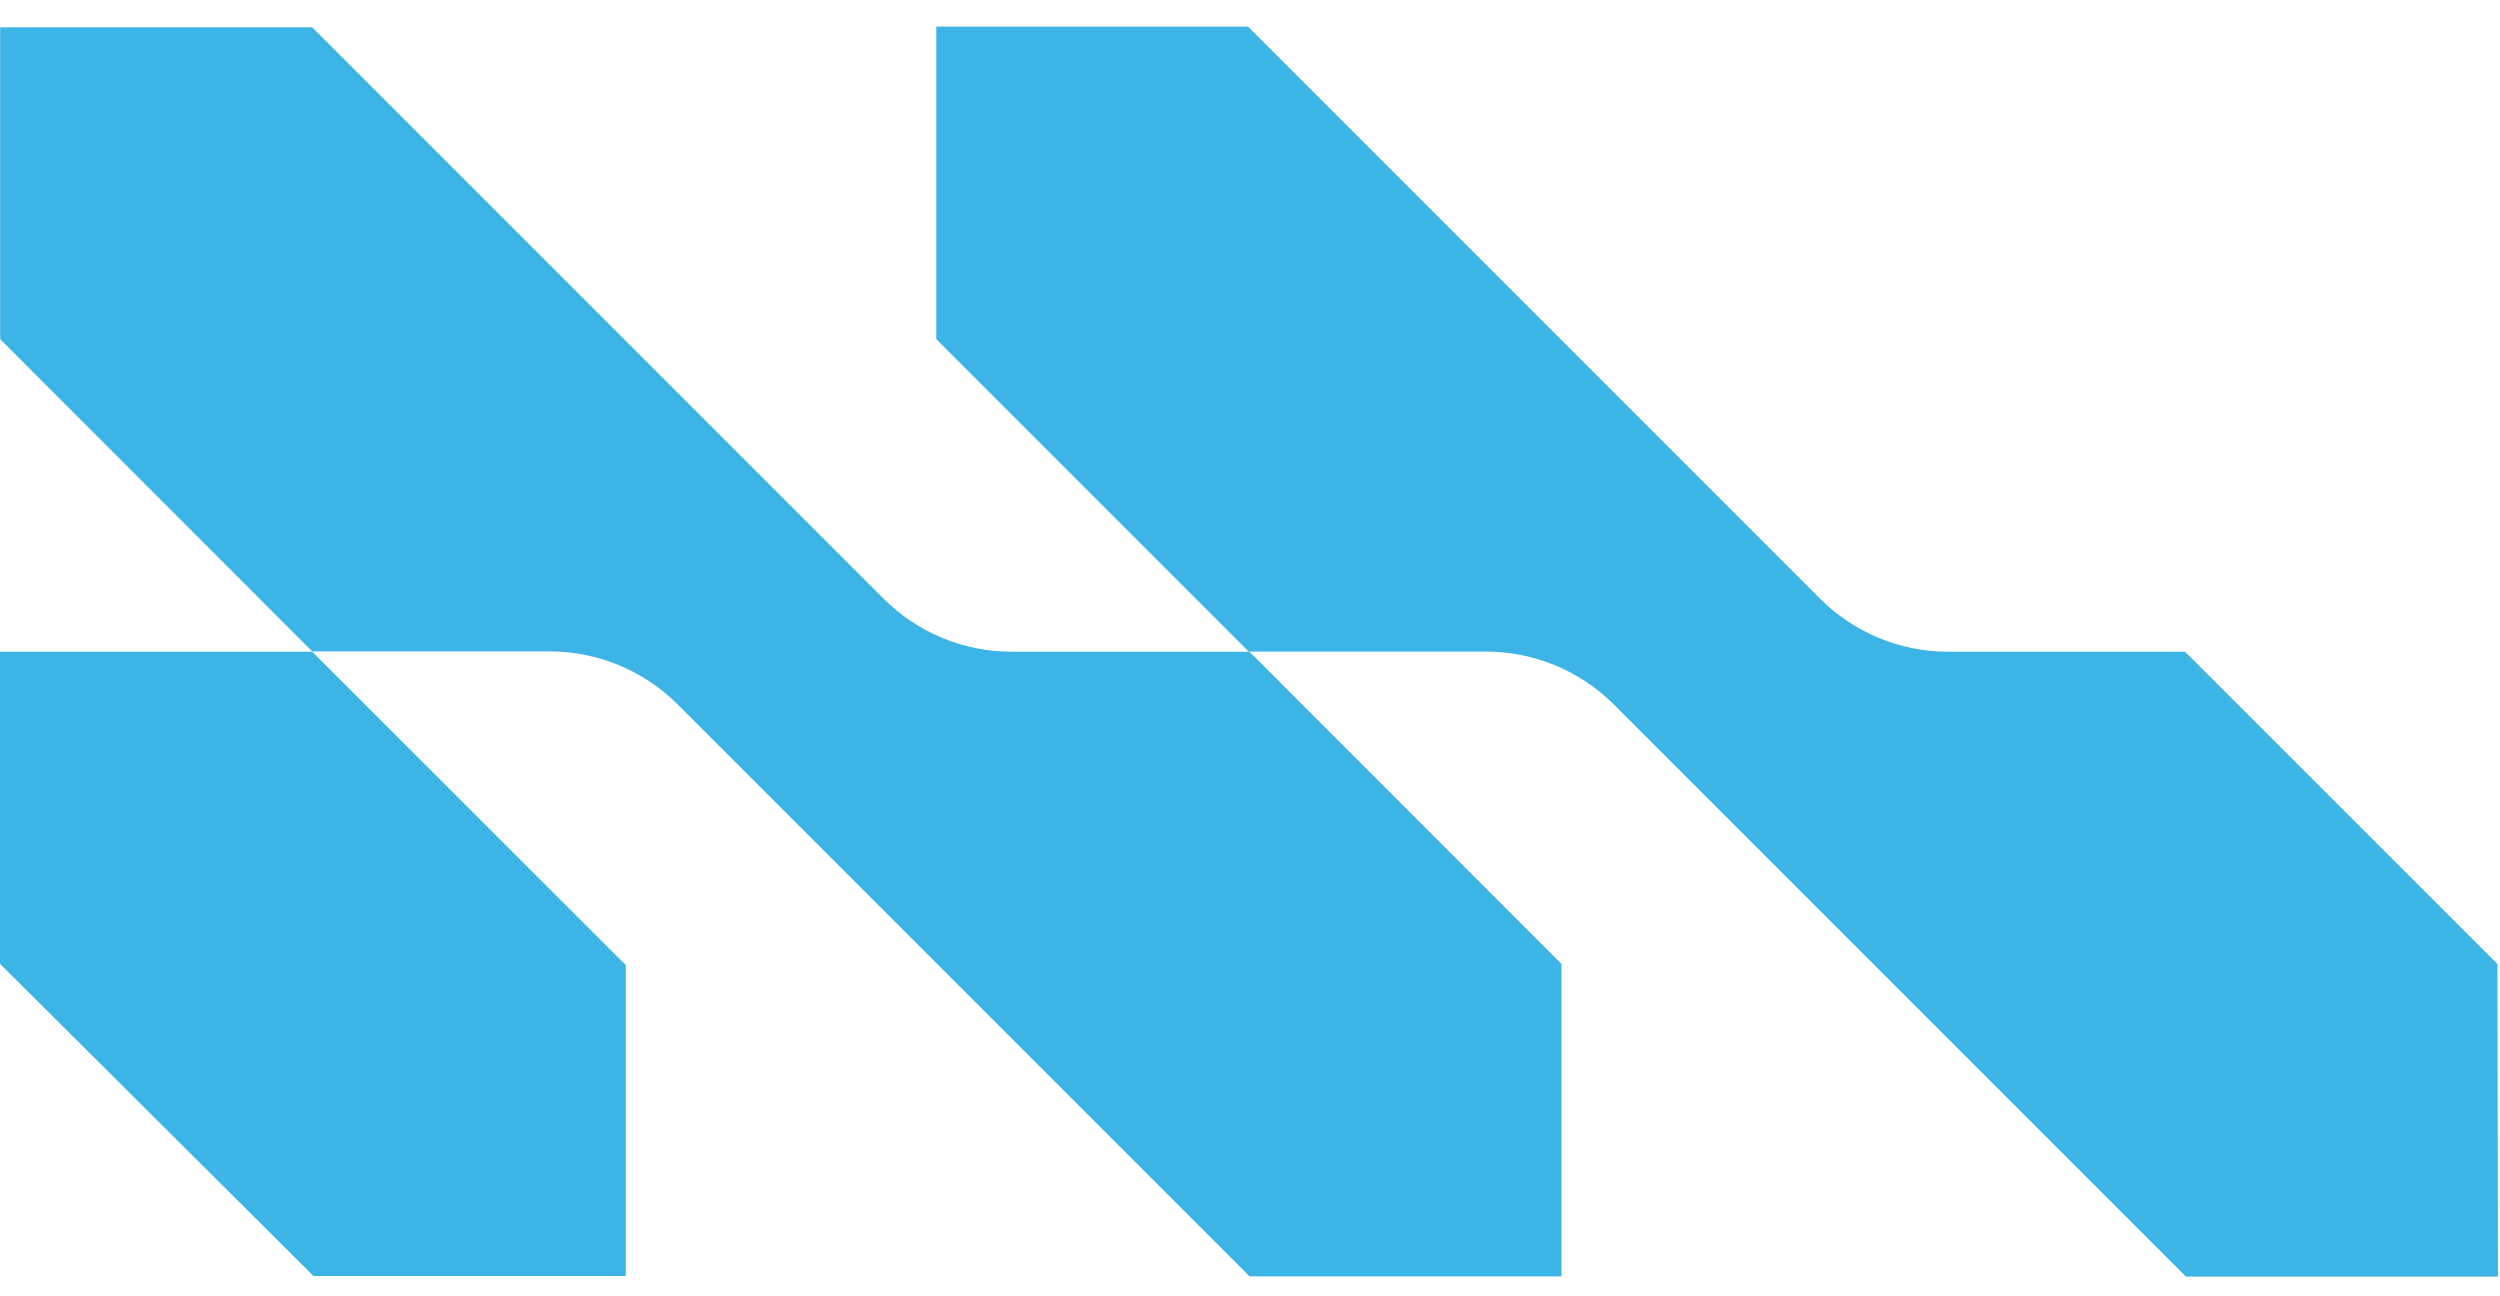 <svg width="54" height="28" viewBox="0 0 54 28" fill="none" xmlns="http://www.w3.org/2000/svg">
<g id="Group 7150">
<path id="Vector" d="M6.744 0.59L0.004 0.59L0.004 7.326L6.744 14.07H11.866C12.904 14.069 13.9 14.481 14.636 15.214L26.992 27.57L33.728 27.57L33.728 20.822L26.988 14.078H21.85C20.812 14.077 19.818 13.664 19.084 12.93L6.744 0.59Z" fill="#3CB4E5"/>
<path id="Vector_2" d="M53.944 20.822L47.197 14.078H42.079C41.041 14.077 40.046 13.664 39.312 12.93L26.956 0.574L20.224 0.574V7.326L26.972 14.074H32.094C33.131 14.074 34.126 14.485 34.86 15.218L47.216 27.574L53.956 27.574L53.944 20.822Z" fill="#3CB4E5"/>
<path id="Vector_3" d="M0 20.818L6.772 27.562H13.516V20.846L6.744 14.078L0 14.078L0 20.818Z" fill="#3CB4E5"/>
</g>
</svg>
